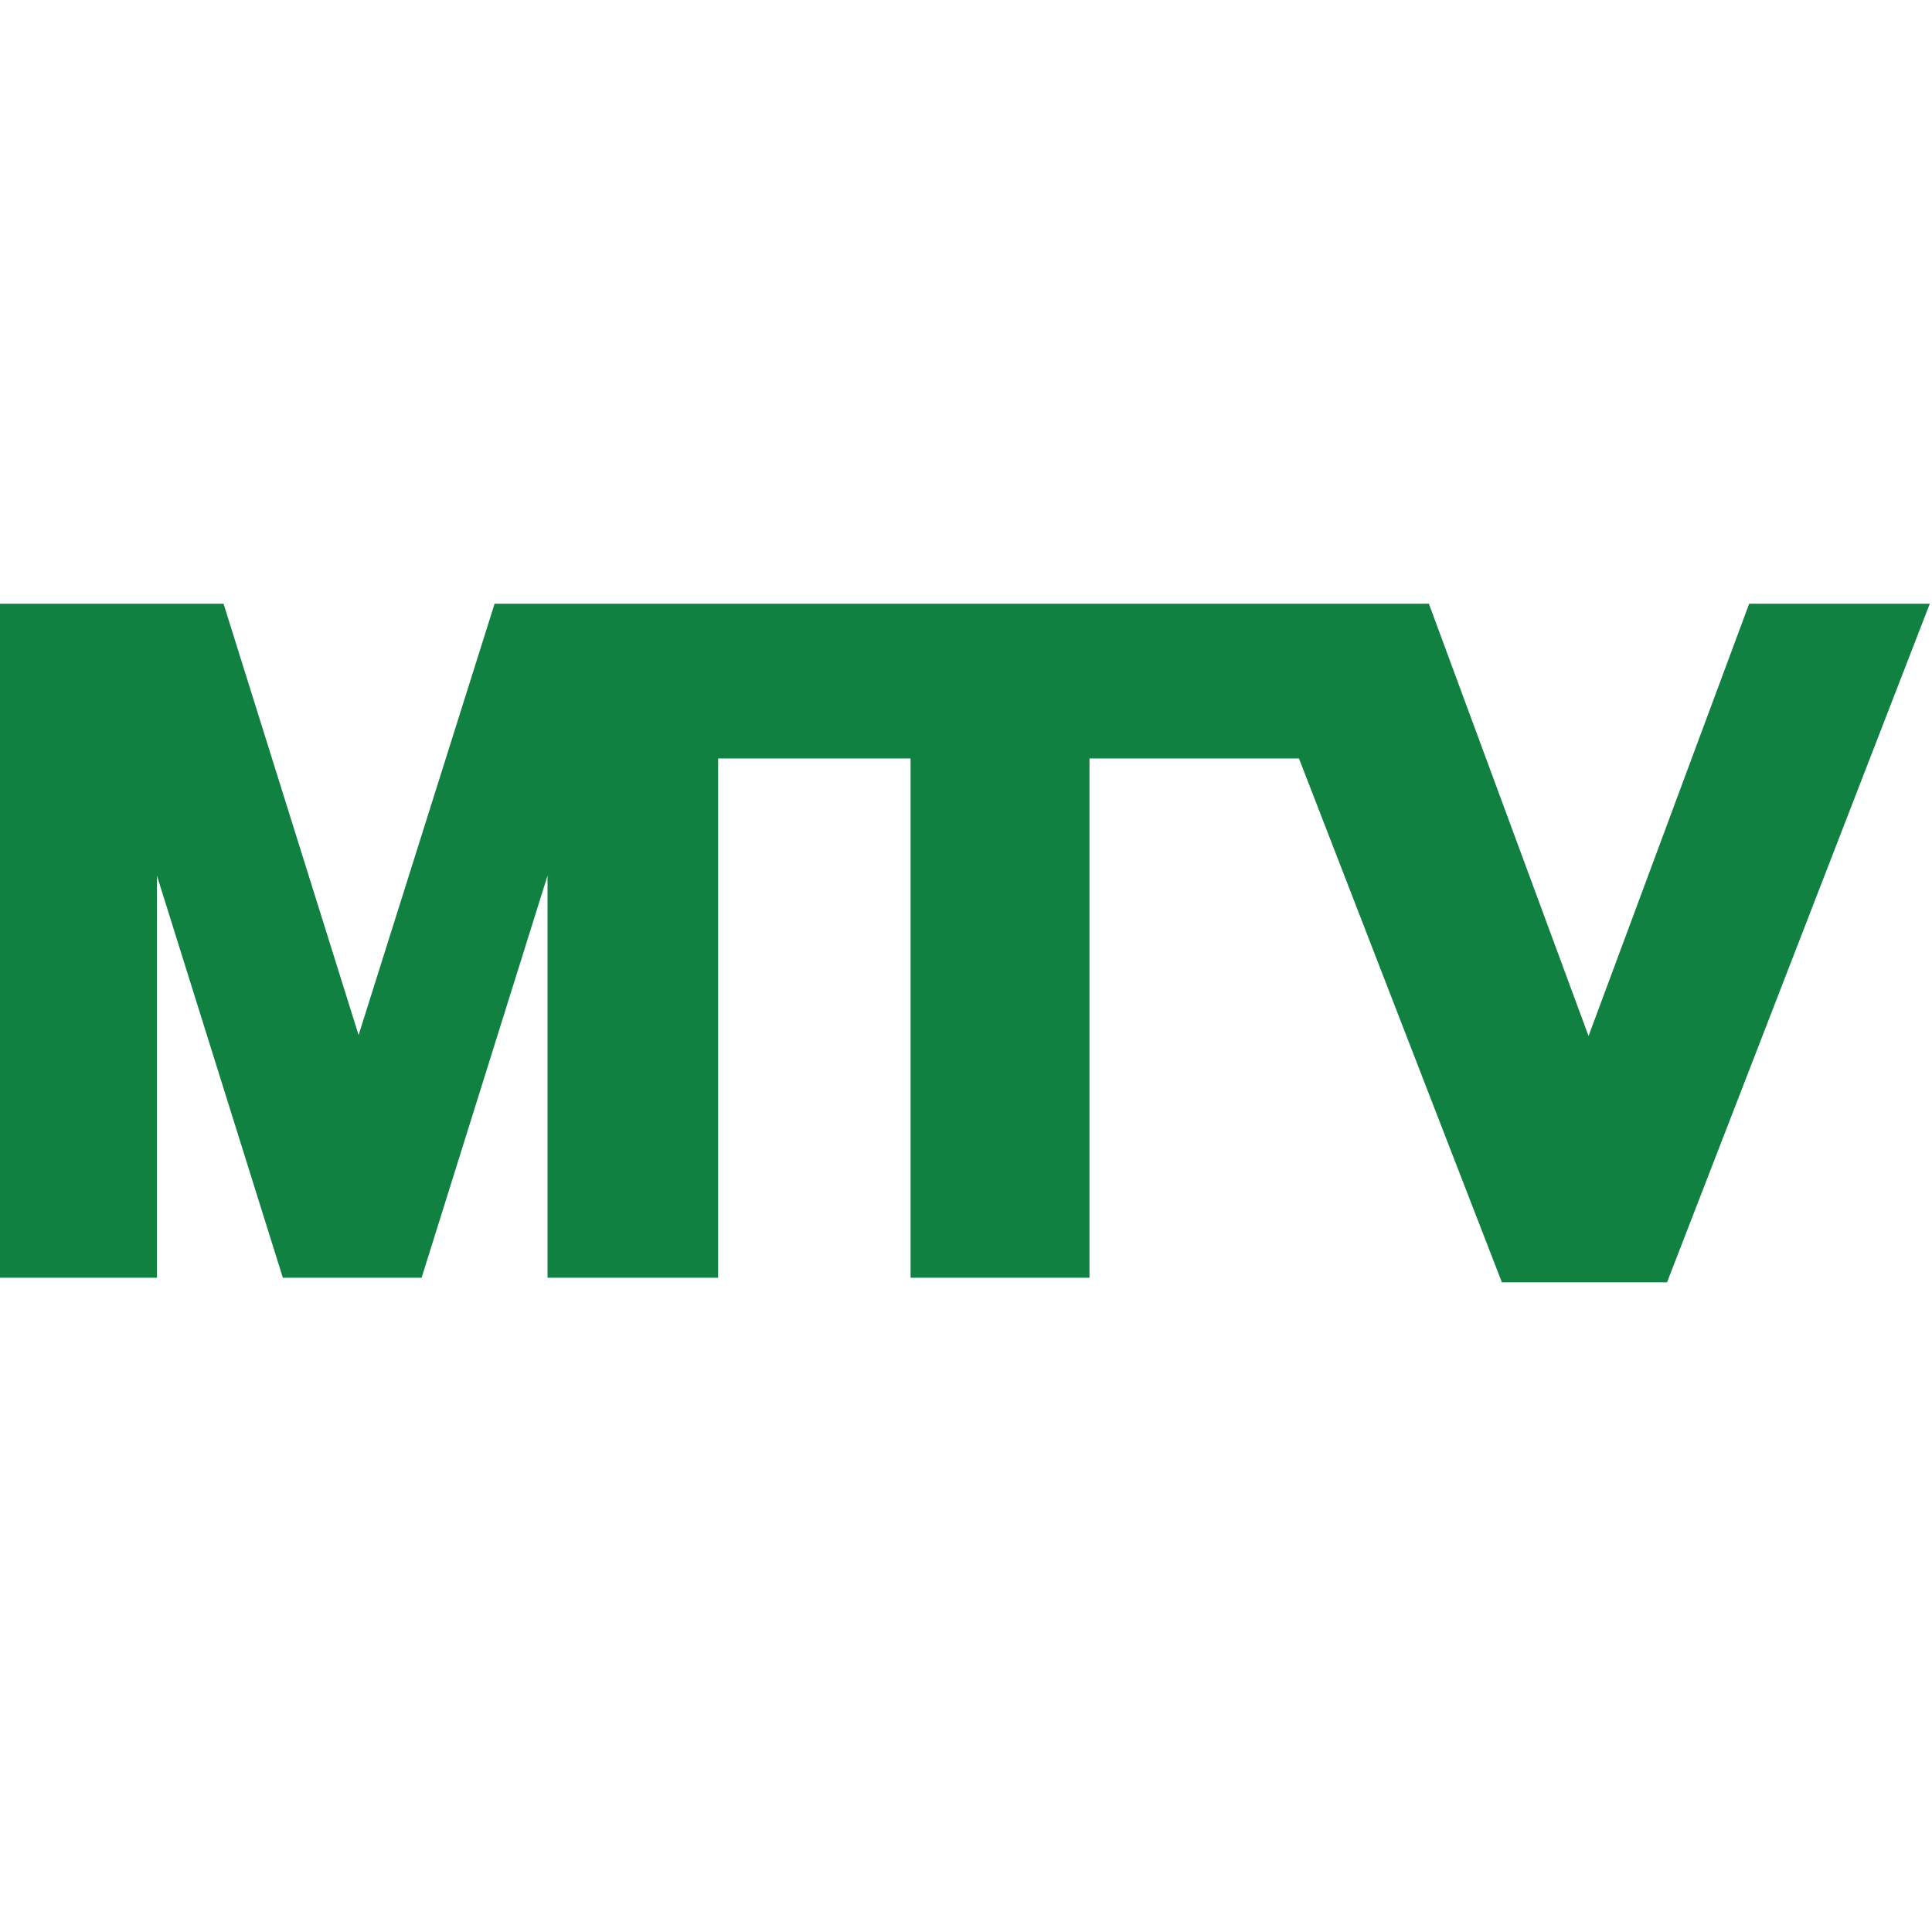 <?xml version="1.0" encoding="UTF-8" standalone="no"?>
<svg
   width="512"
   height="512"
   viewBox="0 0 512 512"
   version="1.1"
   id="svg162"
   sodipodi:docname="favicon.svg"
   inkscape:version="1.2.2 (b0a84865, 2022-12-01)"
   xmlns:inkscape="http://www.inkscape.org/namespaces/inkscape"
   xmlns:sodipodi="http://sodipodi.sourceforge.net/DTD/sodipodi-0.dtd"
   xmlns="http://www.w3.org/2000/svg"
   xmlns:svg="http://www.w3.org/2000/svg"
   xmlns:rdf="http://www.w3.org/1999/02/22-rdf-syntax-ns#"
   xmlns:cc="http://creativecommons.org/ns#"
   xmlns:dc="http://purl.org/dc/elements/1.1/">
  <defs
     id="defs166" />
  <sodipodi:namedview
     id="namedview164"
     pagecolor="#ffffff"
     bordercolor="#000000"
     borderopacity="0.25"
     inkscape:showpageshadow="2"
     inkscape:pageopacity="0.0"
     inkscape:pagecheckerboard="0"
     inkscape:deskcolor="#d1d1d1"
     showgrid="false"
     inkscape:zoom="1.6313449"
     inkscape:cx="203.51306"
     inkscape:cy="297.6072"
     inkscape:window-width="3008"
     inkscape:window-height="1579"
     inkscape:window-x="0"
     inkscape:window-y="25"
     inkscape:window-maximized="1"
     inkscape:current-layer="MTV-búmerkið-grønt-myrkt" />
  <title
     id="title132">MTV búmerkið-grønt-myrkt</title>
  <g
     id="Page-1"
     stroke="none"
     stroke-width="1"
     fill="none"
     fill-rule="evenodd">
    <g
       id="02"
       transform="translate(-62,-62)"
       fill="#108141"
       fill-rule="nonzero">
      <g
         id="MTV-búmerkið-grønt-myrkt"
         transform="translate(62,62)">
        <polygon
           id="Path"
           points="33.82,40.681 21.082,0 0,0 0,63.57 14.802,63.57 14.802,25.649 26.677,63.57 39.76,63.57 51.636,25.649 51.636,63.57 67.727,63.57 67.727,14.596 85.877,14.596 85.877,63.57 102.749,63.57 102.749,14.596 122.506,14.596 141.642,64 157.217,64 182,0 164.964,0 149.816,40.77 134.757,0 122.969,0 116.853,0 67.727,0 65.739,0 46.645,0 "
           transform="matrix(2.81,0,0,2.81,0,159.991)" />
      </g>
    </g>
  </g>
</svg>
